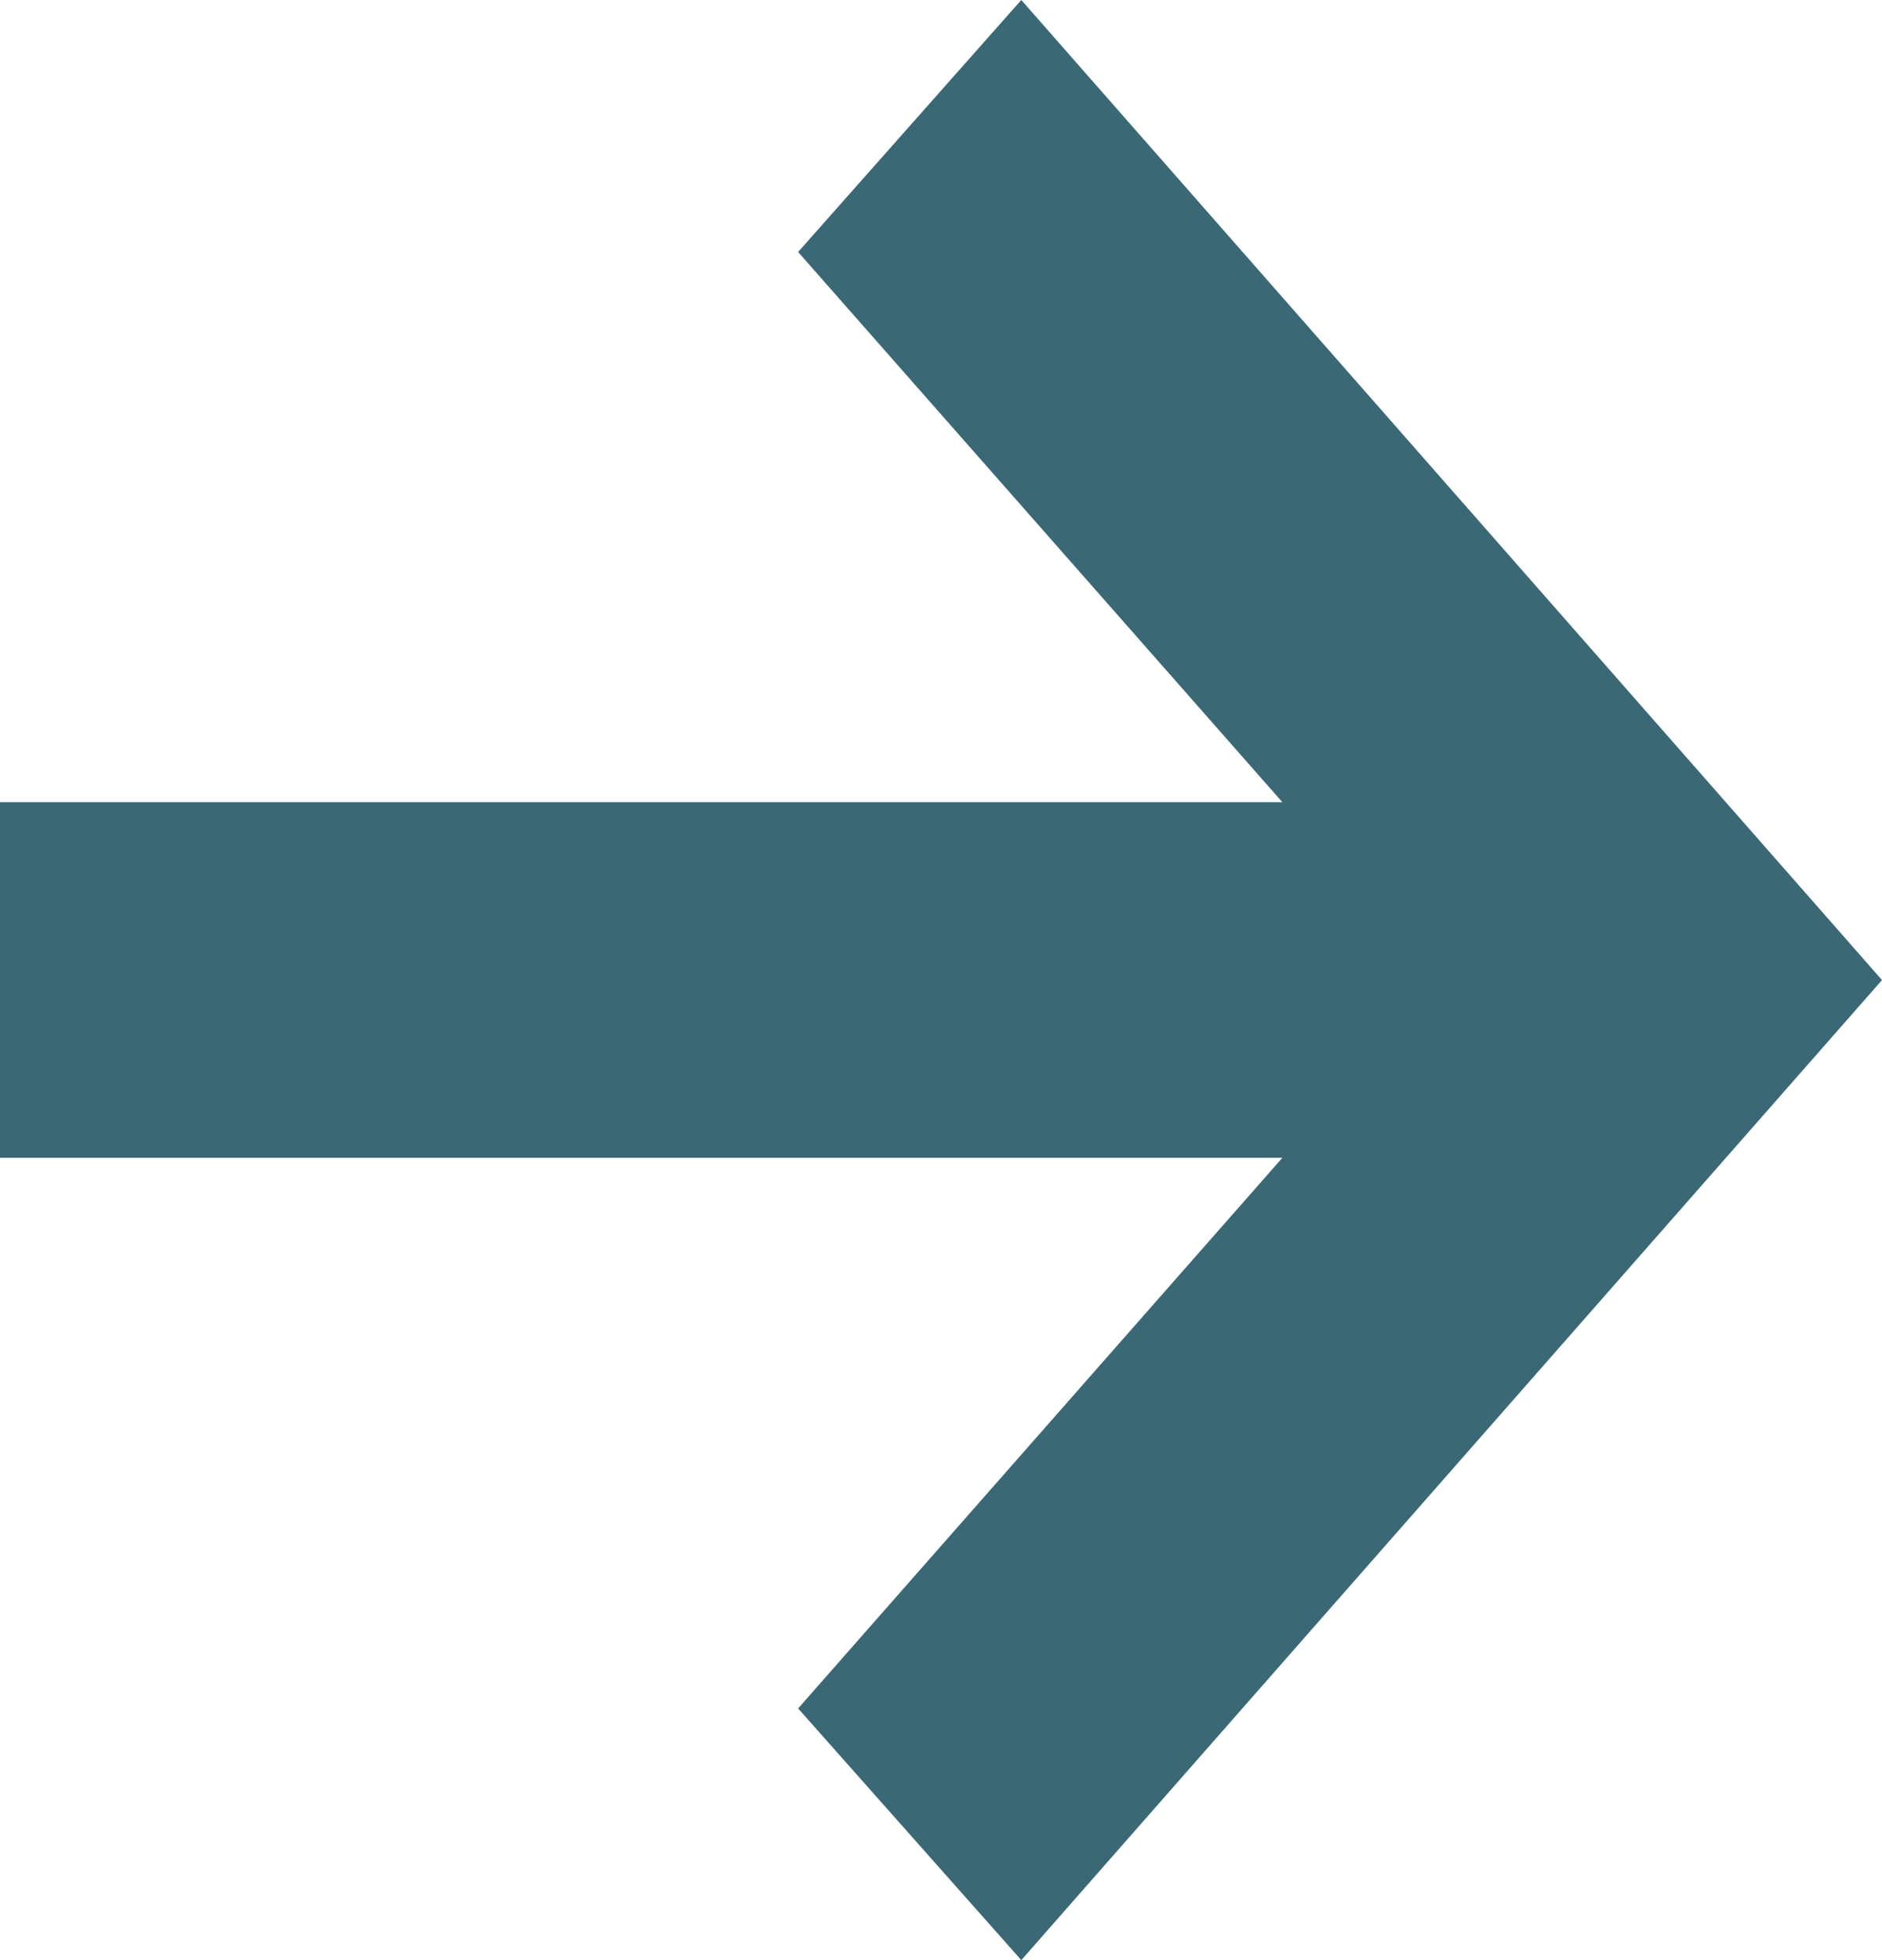<?xml version="1.0" encoding="UTF-8"?>
<svg width="24px" height="25px" viewBox="0 0 24 25" version="1.1" xmlns="http://www.w3.org/2000/svg" xmlns:xlink="http://www.w3.org/1999/xlink">
    <!-- Generator: Sketch 55.1 (78136) - https://sketchapp.com -->
    <title>Fill 1</title>
    <desc>Created with Sketch.</desc>
    <g id="Layouts-Desktop" stroke="none" stroke-width="1" fill="none" fill-rule="evenodd">
        <g id="Arcade_Connectivity" transform="translate(-1580, -5138)" fill="#3A6875">
            <g id="Blog" transform="translate(35, 5138)">
                <polygon id="Fill-1" points="1558.024 0 1555.178 3.214 1561.353 10.231 1545 10.231 1545 14.767 1561.353 14.767 1555.178 21.79 1558.024 25 1569 12.5"></polygon>
            </g>
        </g>
    </g>
</svg>